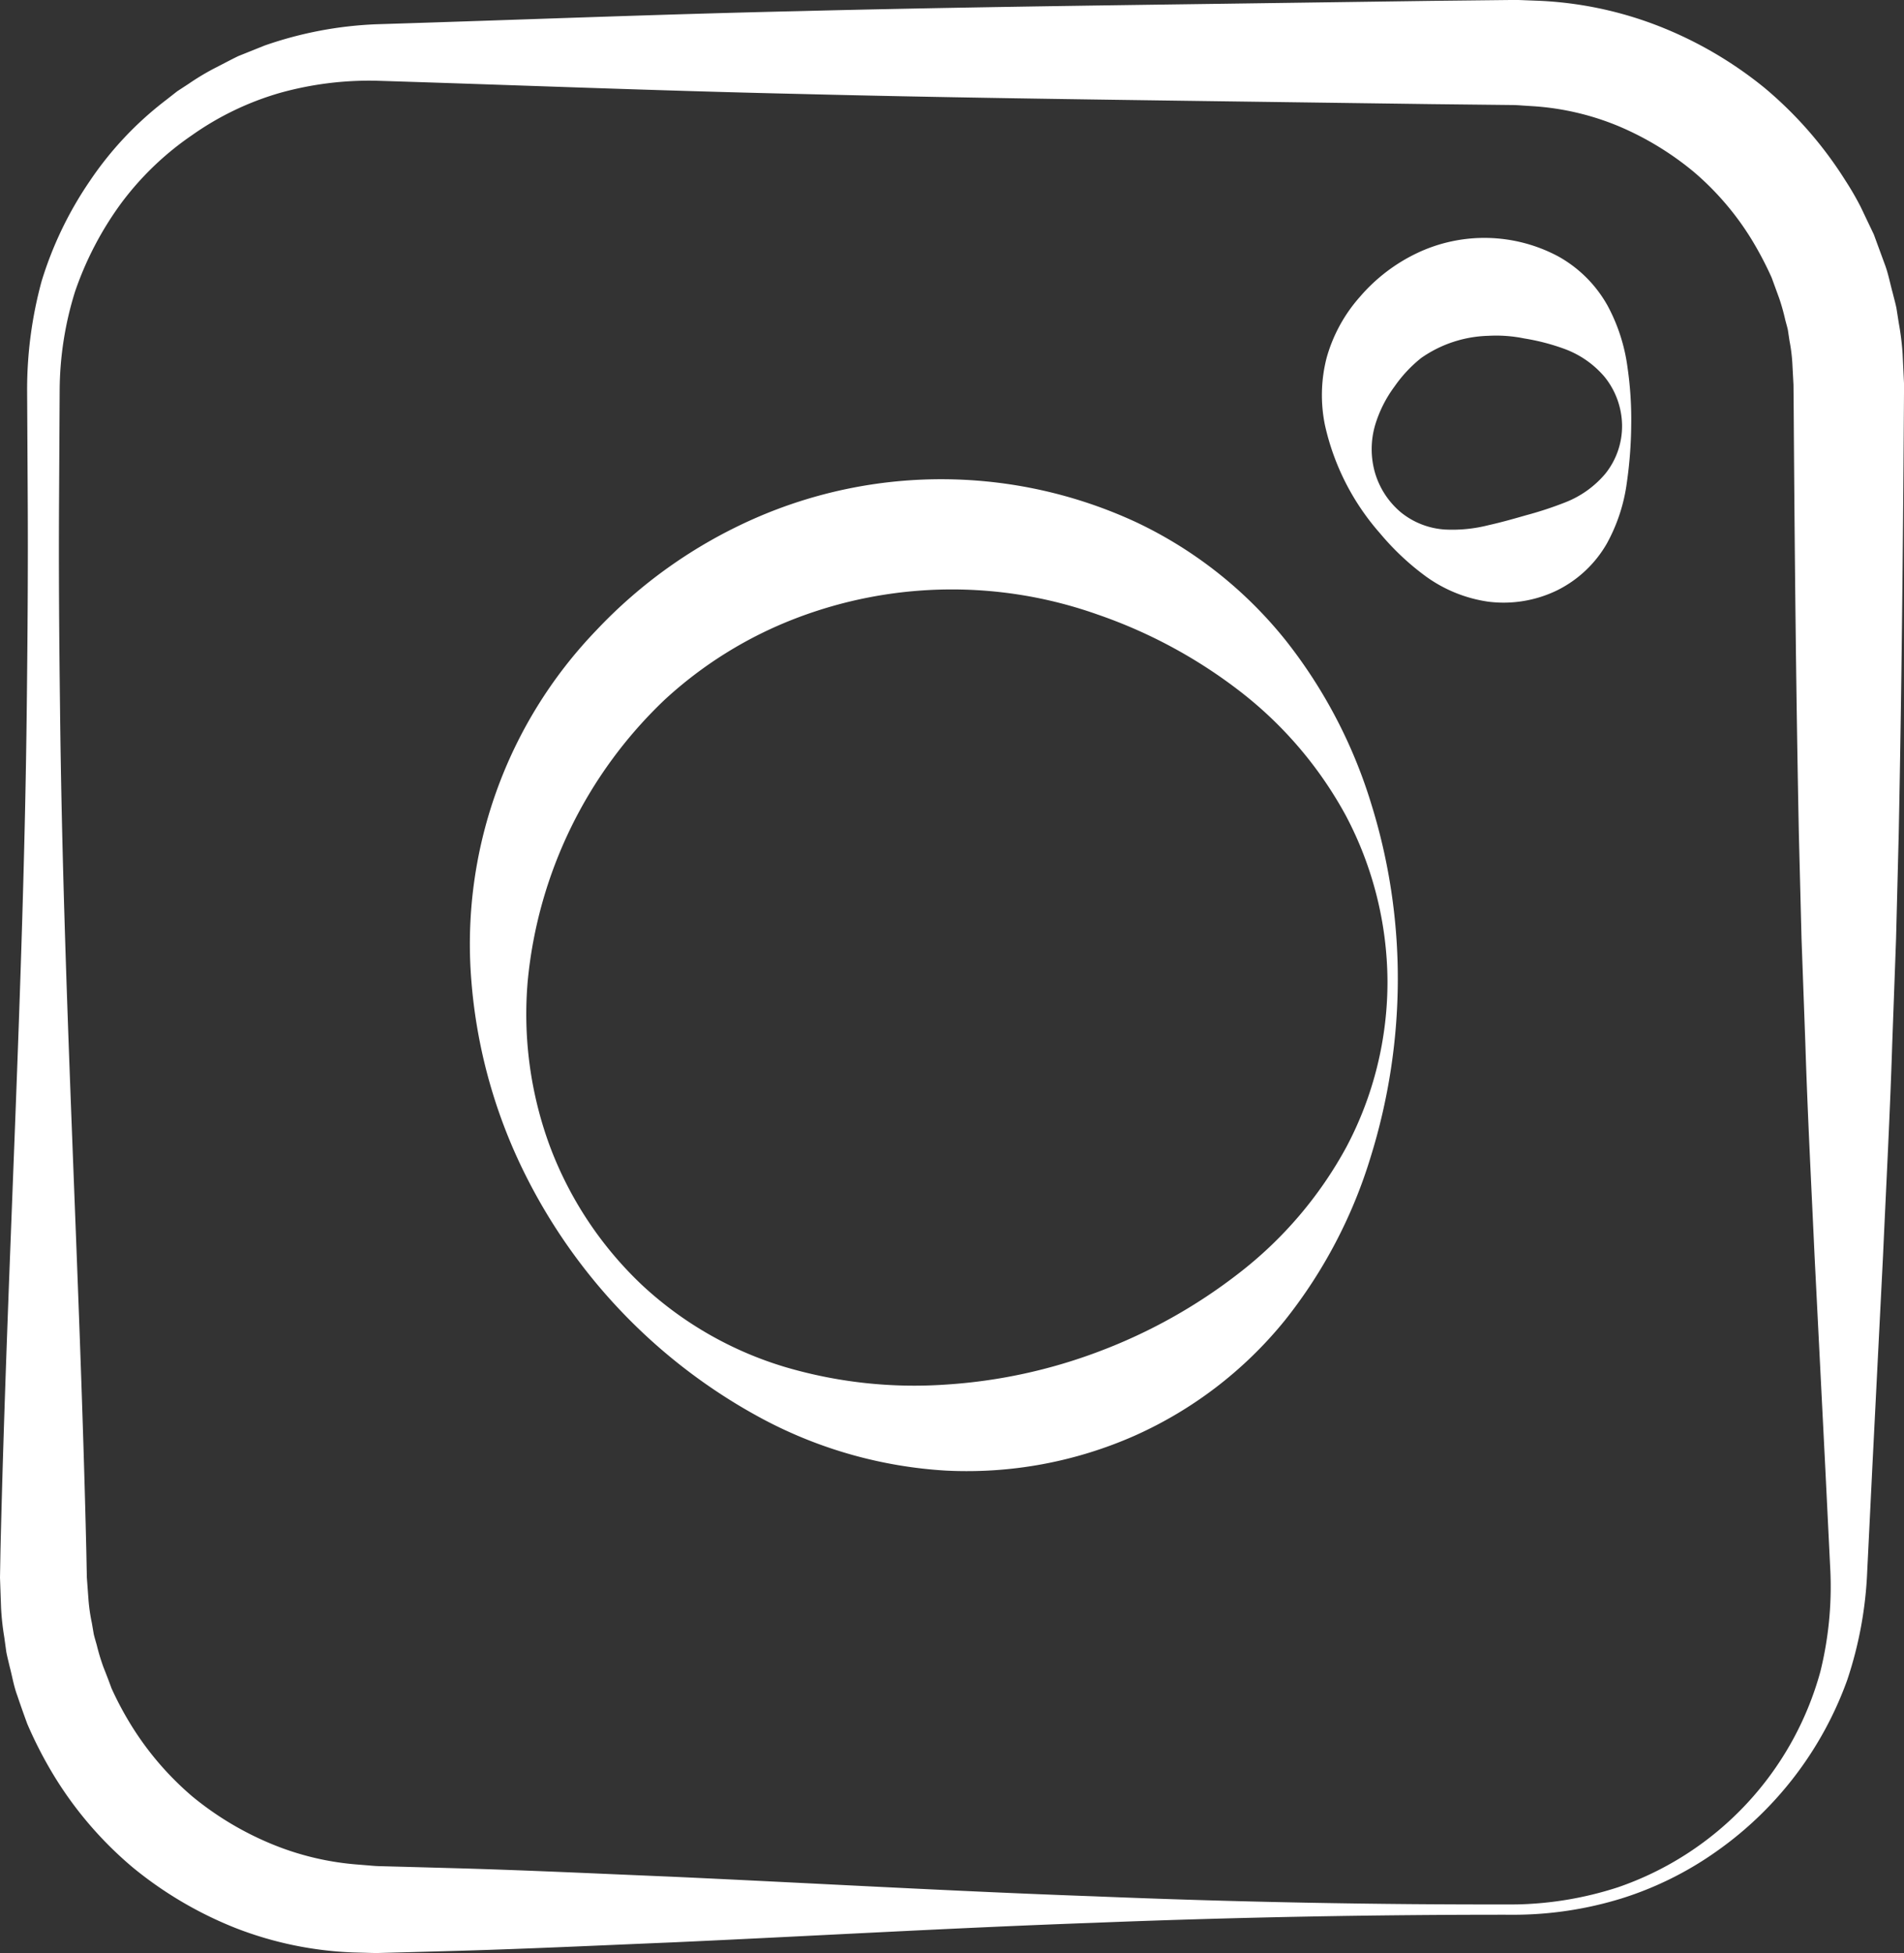 <svg xmlns="http://www.w3.org/2000/svg" viewBox="0 0 32.645 33.481">
    <rect x="0" y="0" width="32.645" height="33.481" fill="#333333" stroke="none"/>
    <defs>
        <style>
            .ad0bafdb-b546-4d7b-8328-a2b221b814c0 {
                fill: #fff;
            }
        </style>
    </defs>
    <g id="b793c620-e283-45c9-963b-59bf8a1aabfb">
        <g id="a0b4bc67-c416-484d-ad2d-95be664d064d">
            <path class="ad0bafdb-b546-4d7b-8328-a2b221b814c0"
                d="M25.994,32.825q-3.618-.005-7.236.138c-2.412.086-4.824.227-7.236.336-1.206.05-2.412.108-3.618.143l-.904.025-.452.012c-.072.003-.156.002-.242-.001l-.256-.007a6.181,6.181,0,0,1-2.002-.415A6.615,6.615,0,0,1,2.28,32.017,6.429,6.429,0,0,1,.94,30.465a7.14,7.14,0,0,1-.473-.914q-.089-.242-.171-.485c-.06-.161-.087-.332-.131-.497-.019-.083-.041-.166-.057-.25l-.035-.254a4.409,4.409,0,0,1-.055-.509L0,27.045l.008-.454C.12,21.767.406,16.943.459,12.119.473,10.913.482,9.707.475,8.501l-.01-1.809A7.053,7.053,0,0,1,.714,4.819,6.3,6.3,0,0,1,1.538,3.106a5.851,5.851,0,0,1,1.31-1.392l.19-.149L3.24,1.433a4.28,4.28,0,0,1,.413-.25c.144-.073.286-.15.432-.221l.451-.181A6.596,6.596,0,0,1,6.448.416C8.86.342,11.272.245,13.684.191,16.096.13,18.508.098,20.92.065L24.538.015l.904-.01.452-.005c.071-.002.157,0,.246.004l.261.01A6.417,6.417,0,0,1,28.447.45,6.794,6.794,0,0,1,30.256,1.508a6.747,6.747,0,0,1,1.38,1.58,5.105,5.105,0,0,1,.265.456l.227.476.182.496c.064.164.095.339.142.508.021.086.045.17.063.256l.041.261a4.6,4.6,0,0,1,.065.523l.025.526-.003.454c-.016,2.412-.04,4.824-.088,7.236L32.509,16.09l-.066,1.809c-.038,1.206-.103,2.412-.157,3.618l-.183,3.618-.089,1.809A6.72,6.72,0,0,1,31.672,28.8a6.129,6.129,0,0,1-2.224,2.926,5.836,5.836,0,0,1-1.644.819A6.299,6.299,0,0,1,25.994,32.825Zm0-.177a5.998,5.998,0,0,0,1.747-.294,5.428,5.428,0,0,0,3.47-3.697,6.065,6.065,0,0,0,.172-1.712l-.089-1.809-.183-3.618c-.055-1.206-.119-2.412-.157-3.618L30.888,16.09l-.046-1.809c-.048-2.412-.072-4.824-.088-7.236l-.004-.45-.02-.378a2.917,2.917,0,0,0-.048-.374l-.028-.186c-.013-.061-.032-.121-.047-.182a3.553,3.553,0,0,0-.102-.362l-.129-.353a5.925,5.925,0,0,0-.351-.666,4.858,4.858,0,0,0-.978-1.142,5.167,5.167,0,0,0-1.286-.785,4.587,4.587,0,0,0-1.471-.346l-.19-.012c-.061-.005-.126-.009-.206-.009l-.452-.005-.904-.01L20.92,1.736c-2.412-.033-4.824-.065-7.236-.126-2.412-.054-4.824-.151-7.236-.226a5.697,5.697,0,0,0-1.646.208,5.027,5.027,0,0,0-1.509.725A5.094,5.094,0,0,0,2.074,3.489a5.675,5.675,0,0,0-.787,1.509,5.748,5.748,0,0,0-.264,1.695l-.01,1.809c-.008,1.206.001,2.412.016,3.618.052,4.824.339,9.648.451,14.472l.009.451.029.393a3.093,3.093,0,0,0,.057.388l.033.193c.015.063.035.126.052.189a3.692,3.692,0,0,0,.113.373c.048.121.095.242.139.364a5.603,5.603,0,0,0,.37.685,5.191,5.191,0,0,0,1.018,1.171A5.344,5.344,0,0,0,4.628,31.6a4.821,4.821,0,0,0,1.514.365l.196.016c.064.006.13.011.21.012l.452.012.904.025c1.206.035,2.412.093,3.618.143,2.412.11,4.824.25,7.236.336Q22.376,32.657,25.994,32.648Z" />
            <path class="ad0bafdb-b546-4d7b-8328-a2b221b814c0"
                d="M23.966,16.818a10.314,10.314,0,0,1-.465,3.015,8.427,8.427,0,0,1-1.467,2.797,6.967,6.967,0,0,1-2.583,1.984,7.115,7.115,0,0,1-3.23.597,7.644,7.644,0,0,1-3.116-.87,9.626,9.626,0,0,1-4.231-4.48,9.015,9.015,0,0,1-.792-3.044,7.755,7.755,0,0,1,2.136-6.005,8.344,8.344,0,0,1,2.72-1.924,7.95,7.95,0,0,1,6.542.064,7.245,7.245,0,0,1,2.571,2.035,8.543,8.543,0,0,1,1.464,2.808A10.062,10.062,0,0,1,23.966,16.818Zm-.177,0a6.133,6.133,0,0,0-.715-2.838,6.787,6.787,0,0,0-1.855-2.16,8.542,8.542,0,0,0-2.397-1.284,7.475,7.475,0,0,0-5.177.064,7.022,7.022,0,0,0-2.248,1.395,7.65,7.65,0,0,0-2.349,4.823,6.539,6.539,0,0,0,.374,2.816,6.331,6.331,0,0,0,1.586,2.396,6.218,6.218,0,0,0,2.469,1.41,7.832,7.832,0,0,0,2.743.296,9.036,9.036,0,0,0,2.63-.57,9.151,9.151,0,0,0,2.385-1.334,6.888,6.888,0,0,0,1.851-2.171A6.043,6.043,0,0,0,23.789,16.818Z" />
            <path class="ad0bafdb-b546-4d7b-8328-a2b221b814c0"
                d="M27.968,7.289a7.373,7.373,0,0,1-.075.984A2.966,2.966,0,0,1,27.549,9.32a2.014,2.014,0,0,1-.857.803,2.101,2.101,0,0,1-1.174.192A2.408,2.408,0,0,1,24.445,9.88a4.431,4.431,0,0,1-.782-.735,4.175,4.175,0,0,1-.946-1.856A2.568,2.568,0,0,1,22.744,6.14a2.644,2.644,0,0,1,.573-1.052,2.974,2.974,0,0,1,.979-.749,2.688,2.688,0,0,1,2.422.057,2.18,2.18,0,0,1,.847.848,3.084,3.084,0,0,1,.34,1.058A6.199,6.199,0,0,1,27.968,7.289Zm-.157,0a1.349,1.349,0,0,0-.298-.826,1.641,1.641,0,0,0-.688-.481,3.726,3.726,0,0,0-.691-.18,2.404,2.404,0,0,0-.616-.045,2.104,2.104,0,0,0-1.151.38,2.307,2.307,0,0,0-.455.486,2.149,2.149,0,0,0-.335.665,1.472,1.472,0,0,0-.005.806,1.401,1.401,0,0,0,.449.691,1.335,1.335,0,0,0,.756.293,2.511,2.511,0,0,0,.741-.074c.227-.051.429-.108.64-.169a6.201,6.201,0,0,0,.682-.224,1.709,1.709,0,0,0,.685-.491A1.303,1.303,0,0,0,27.811,7.289Z" />
        </g>
    </g>
</svg>